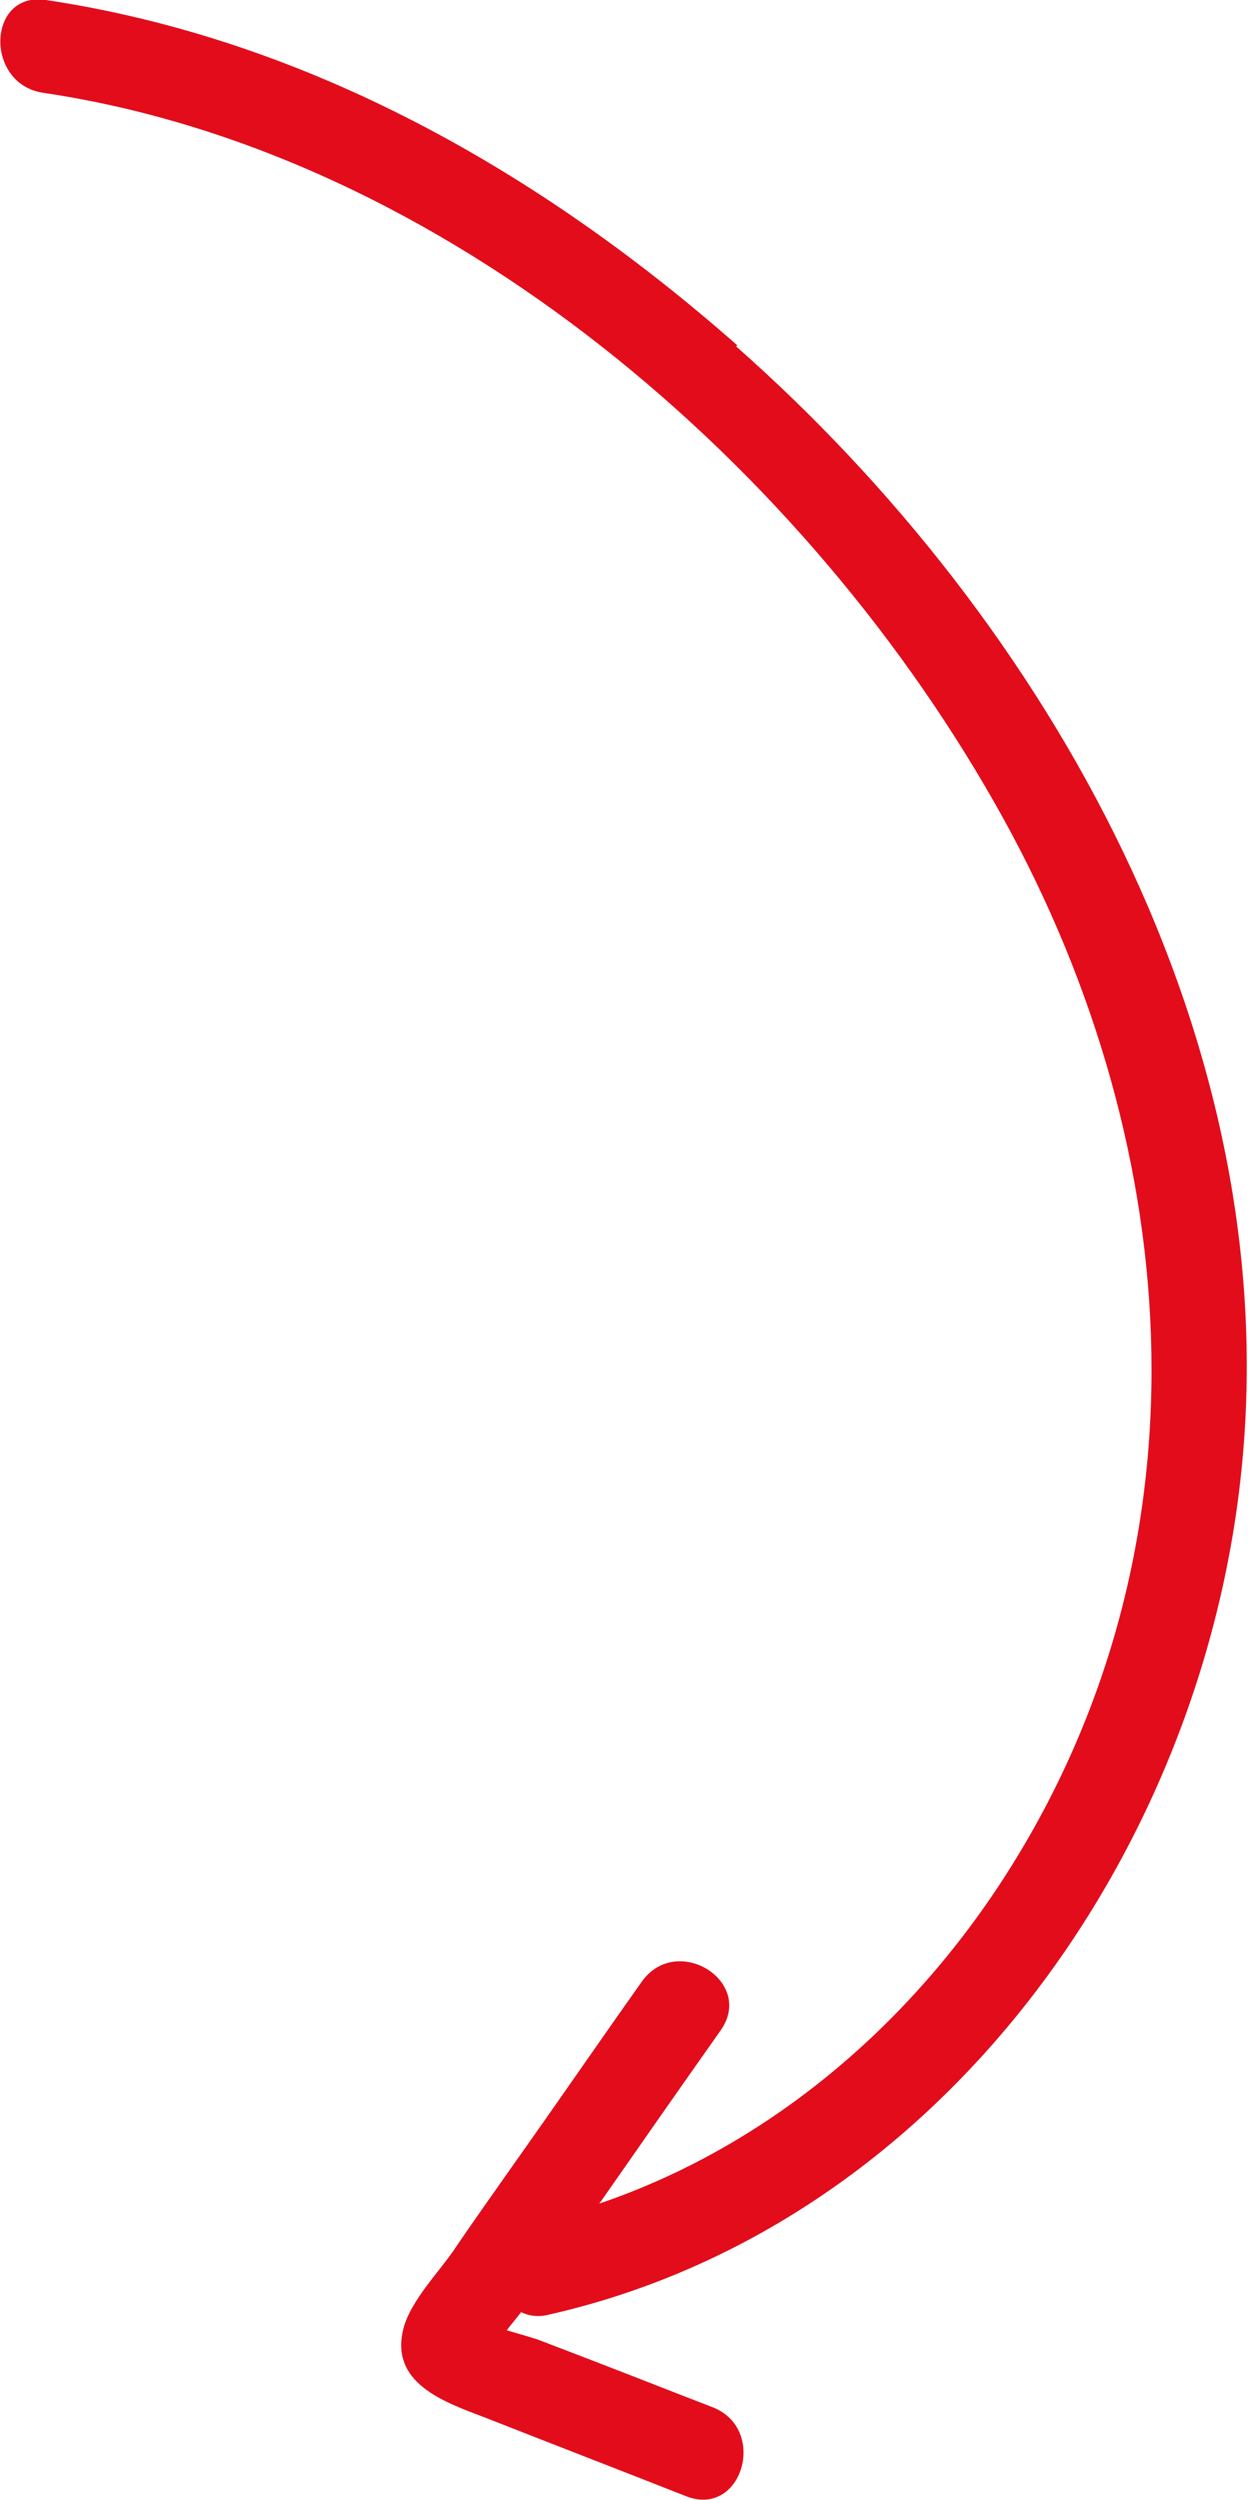 <?xml version="1.0" encoding="UTF-8"?>
<svg id="Laag_1" xmlns="http://www.w3.org/2000/svg" version="1.1" viewBox="0 0 165.5 331.4">
  <!-- Generator: Adobe Illustrator 29.3.0, SVG Export Plug-In . SVG Version: 2.1.0 Build 146)  -->
  <defs>
    <style>
      .st0 {
        fill: #e30c1b;
      }
    </style>
  </defs>
  <path class="st0" d="M97.8,45.8C71.7,22.8,40.8,5.2,6.1,0c-7.8-1.2-8.2,11.1-.4,12.3,53.5,7.9,101.7,49.8,127.3,96.1,24.5,44.3,28.1,97.8-.3,141.2-12.8,19.5-31.2,35-53.2,42.5,0-.1.1-.2.2-.3,5.3-7.6,10.6-15.2,15.9-22.7,4.5-6.5-5.9-12.9-10.5-6.4-5.6,7.9-11.1,15.9-16.7,23.8-2.8,4-5.6,7.9-8.3,11.9-2.1,3-5.4,6.4-6.5,9.9-2.2,7.6,5.3,10.1,10.8,12.2,8.9,3.5,17.7,6.9,26.6,10.4,7.4,2.9,10.9-8.9,3.5-11.8-5.2-2-10.5-4.1-15.7-6.1l-7.3-2.8c-.5-.2-2.6-.8-4.3-1.3.6-.8,1.3-1.6,1.9-2.4,1.1.5,2.3.7,3.8.3,51.4-11.7,86.4-60.7,91.7-111.6,6-57-25.4-112.6-67-149.3Z"/>
</svg>